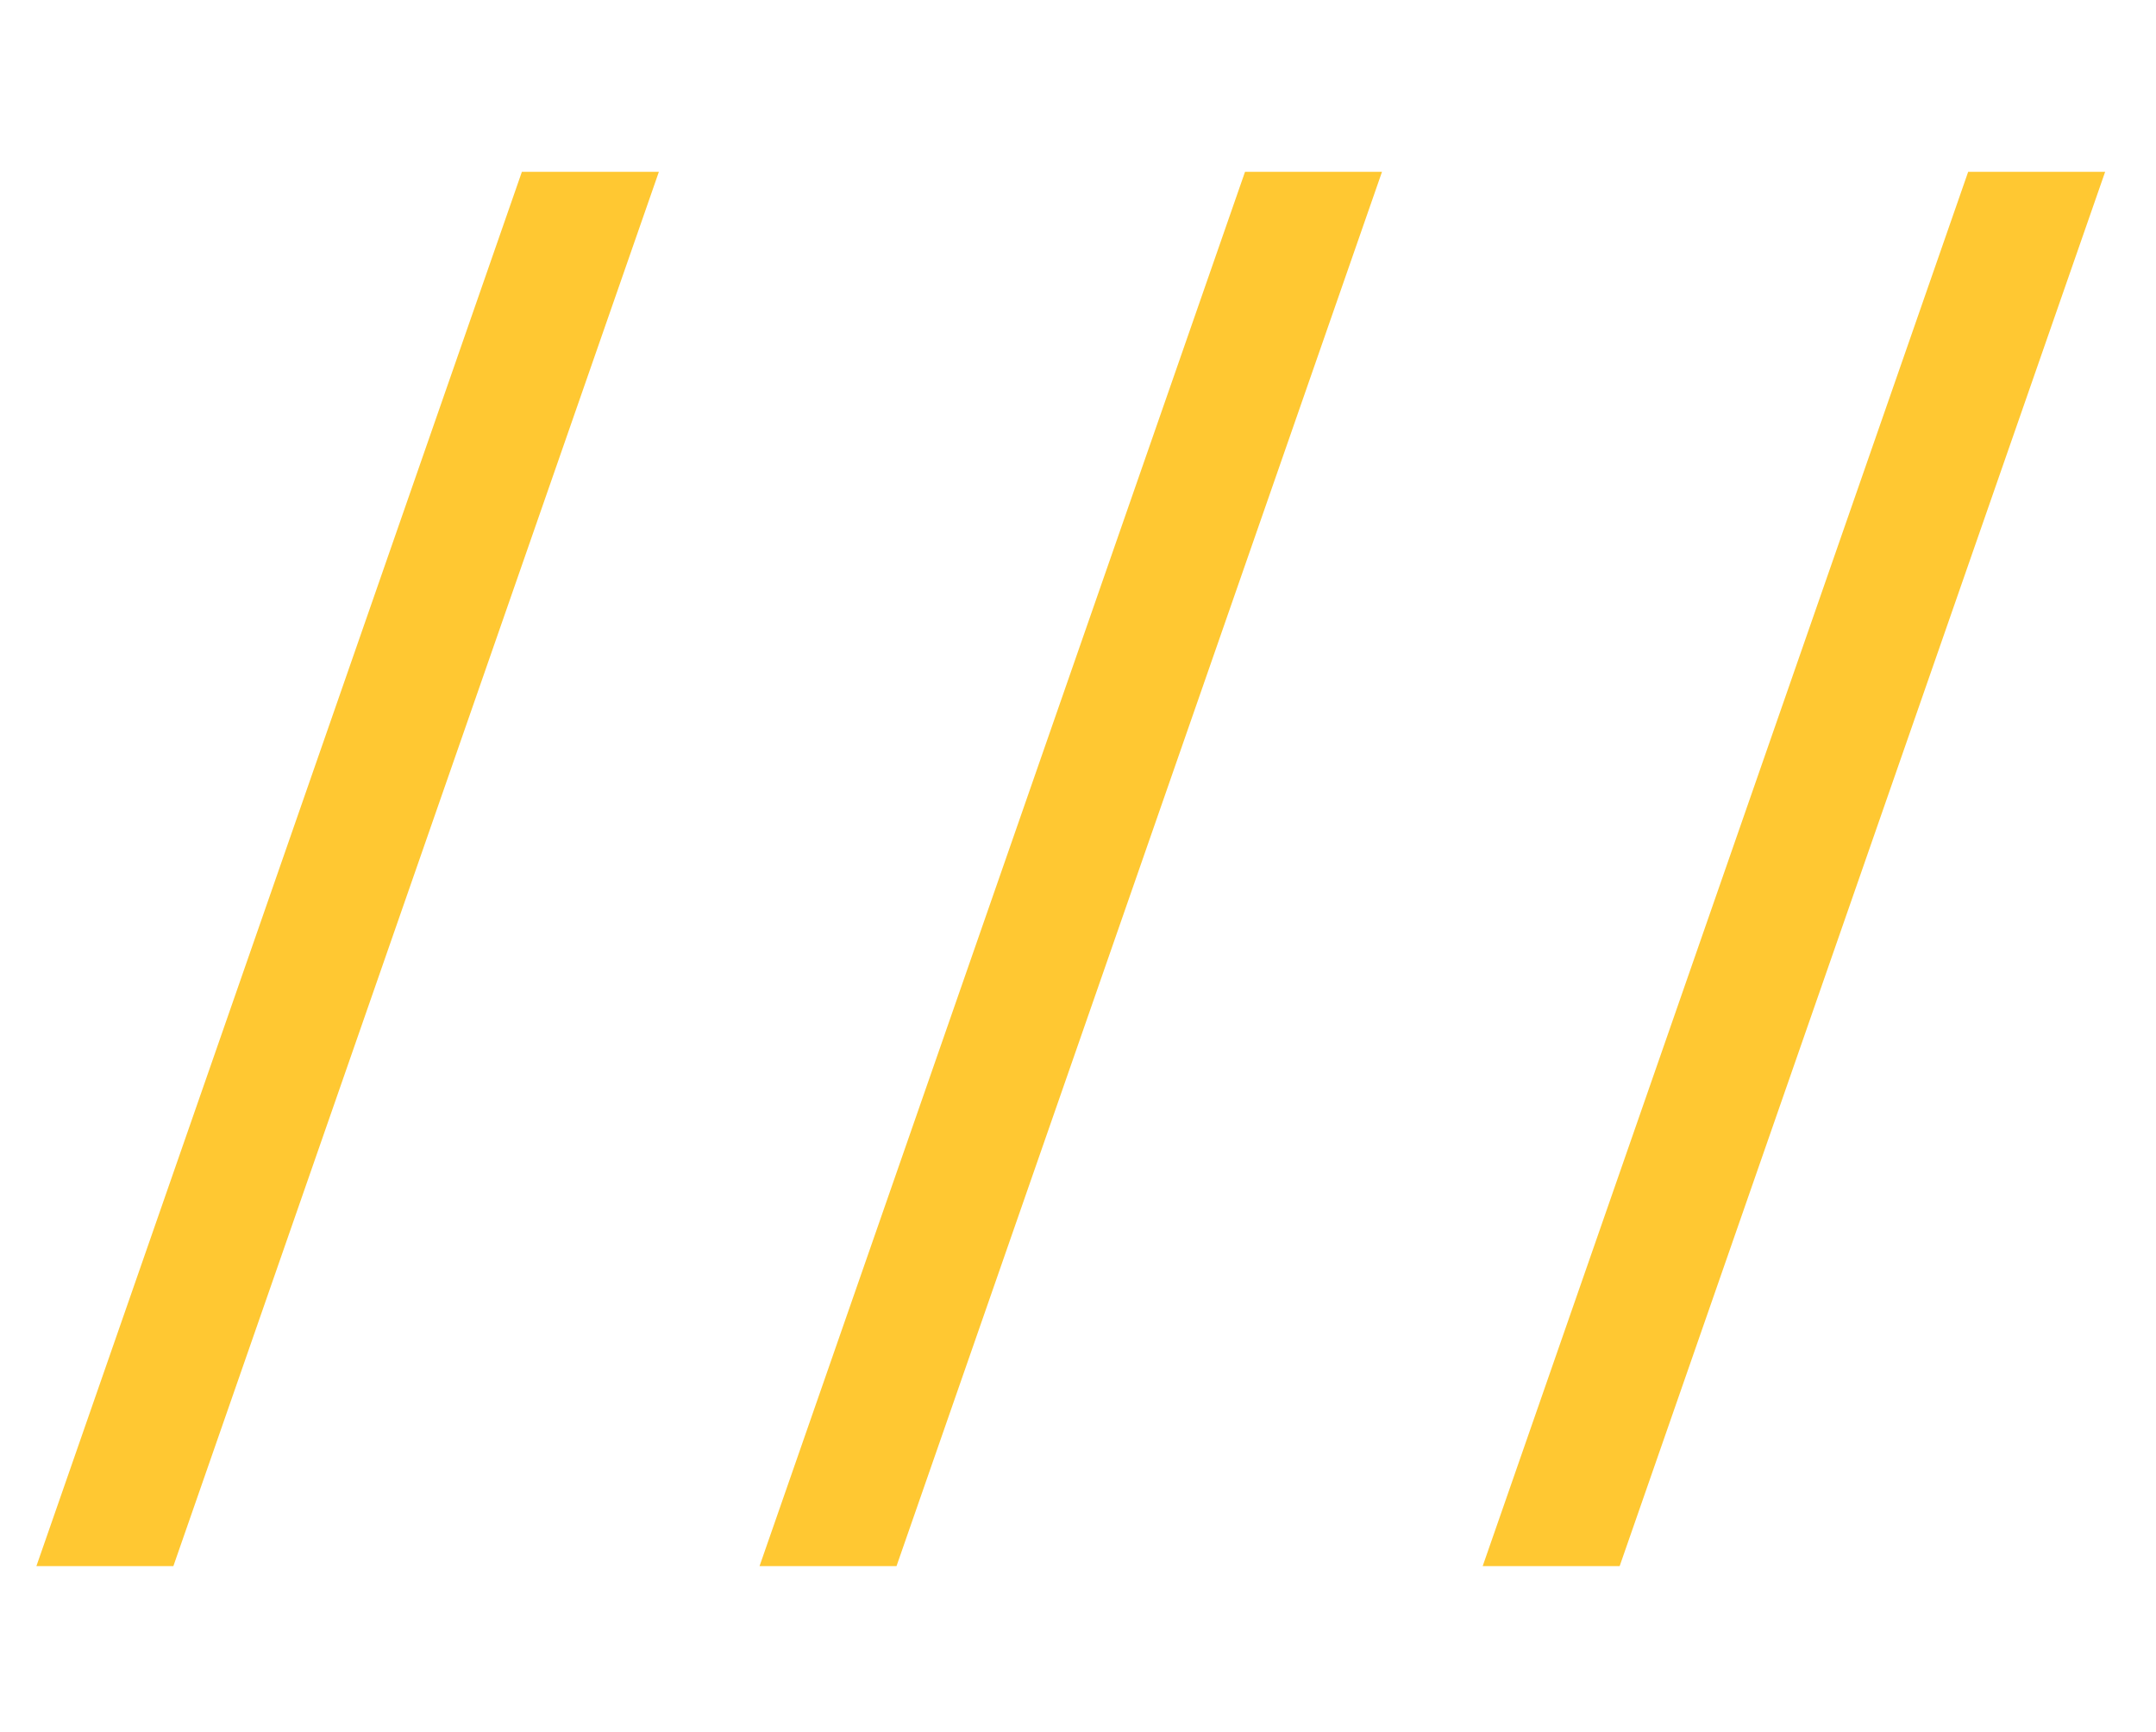 <?xml version="1.0" encoding="UTF-8"?>
<svg xmlns="http://www.w3.org/2000/svg" width="132" height="106" viewBox="0 0 132 106" fill="none">
  <path d="M31.952 10.518H40.339L10.615 95.866H2.229L31.952 10.518ZM76.226 10.518H84.612L54.889 95.866H46.503L76.226 10.518ZM120.5 10.518H128.886L99.163 95.866H90.777L120.5 10.518Z" fill="#FFC832"></path>
</svg>
